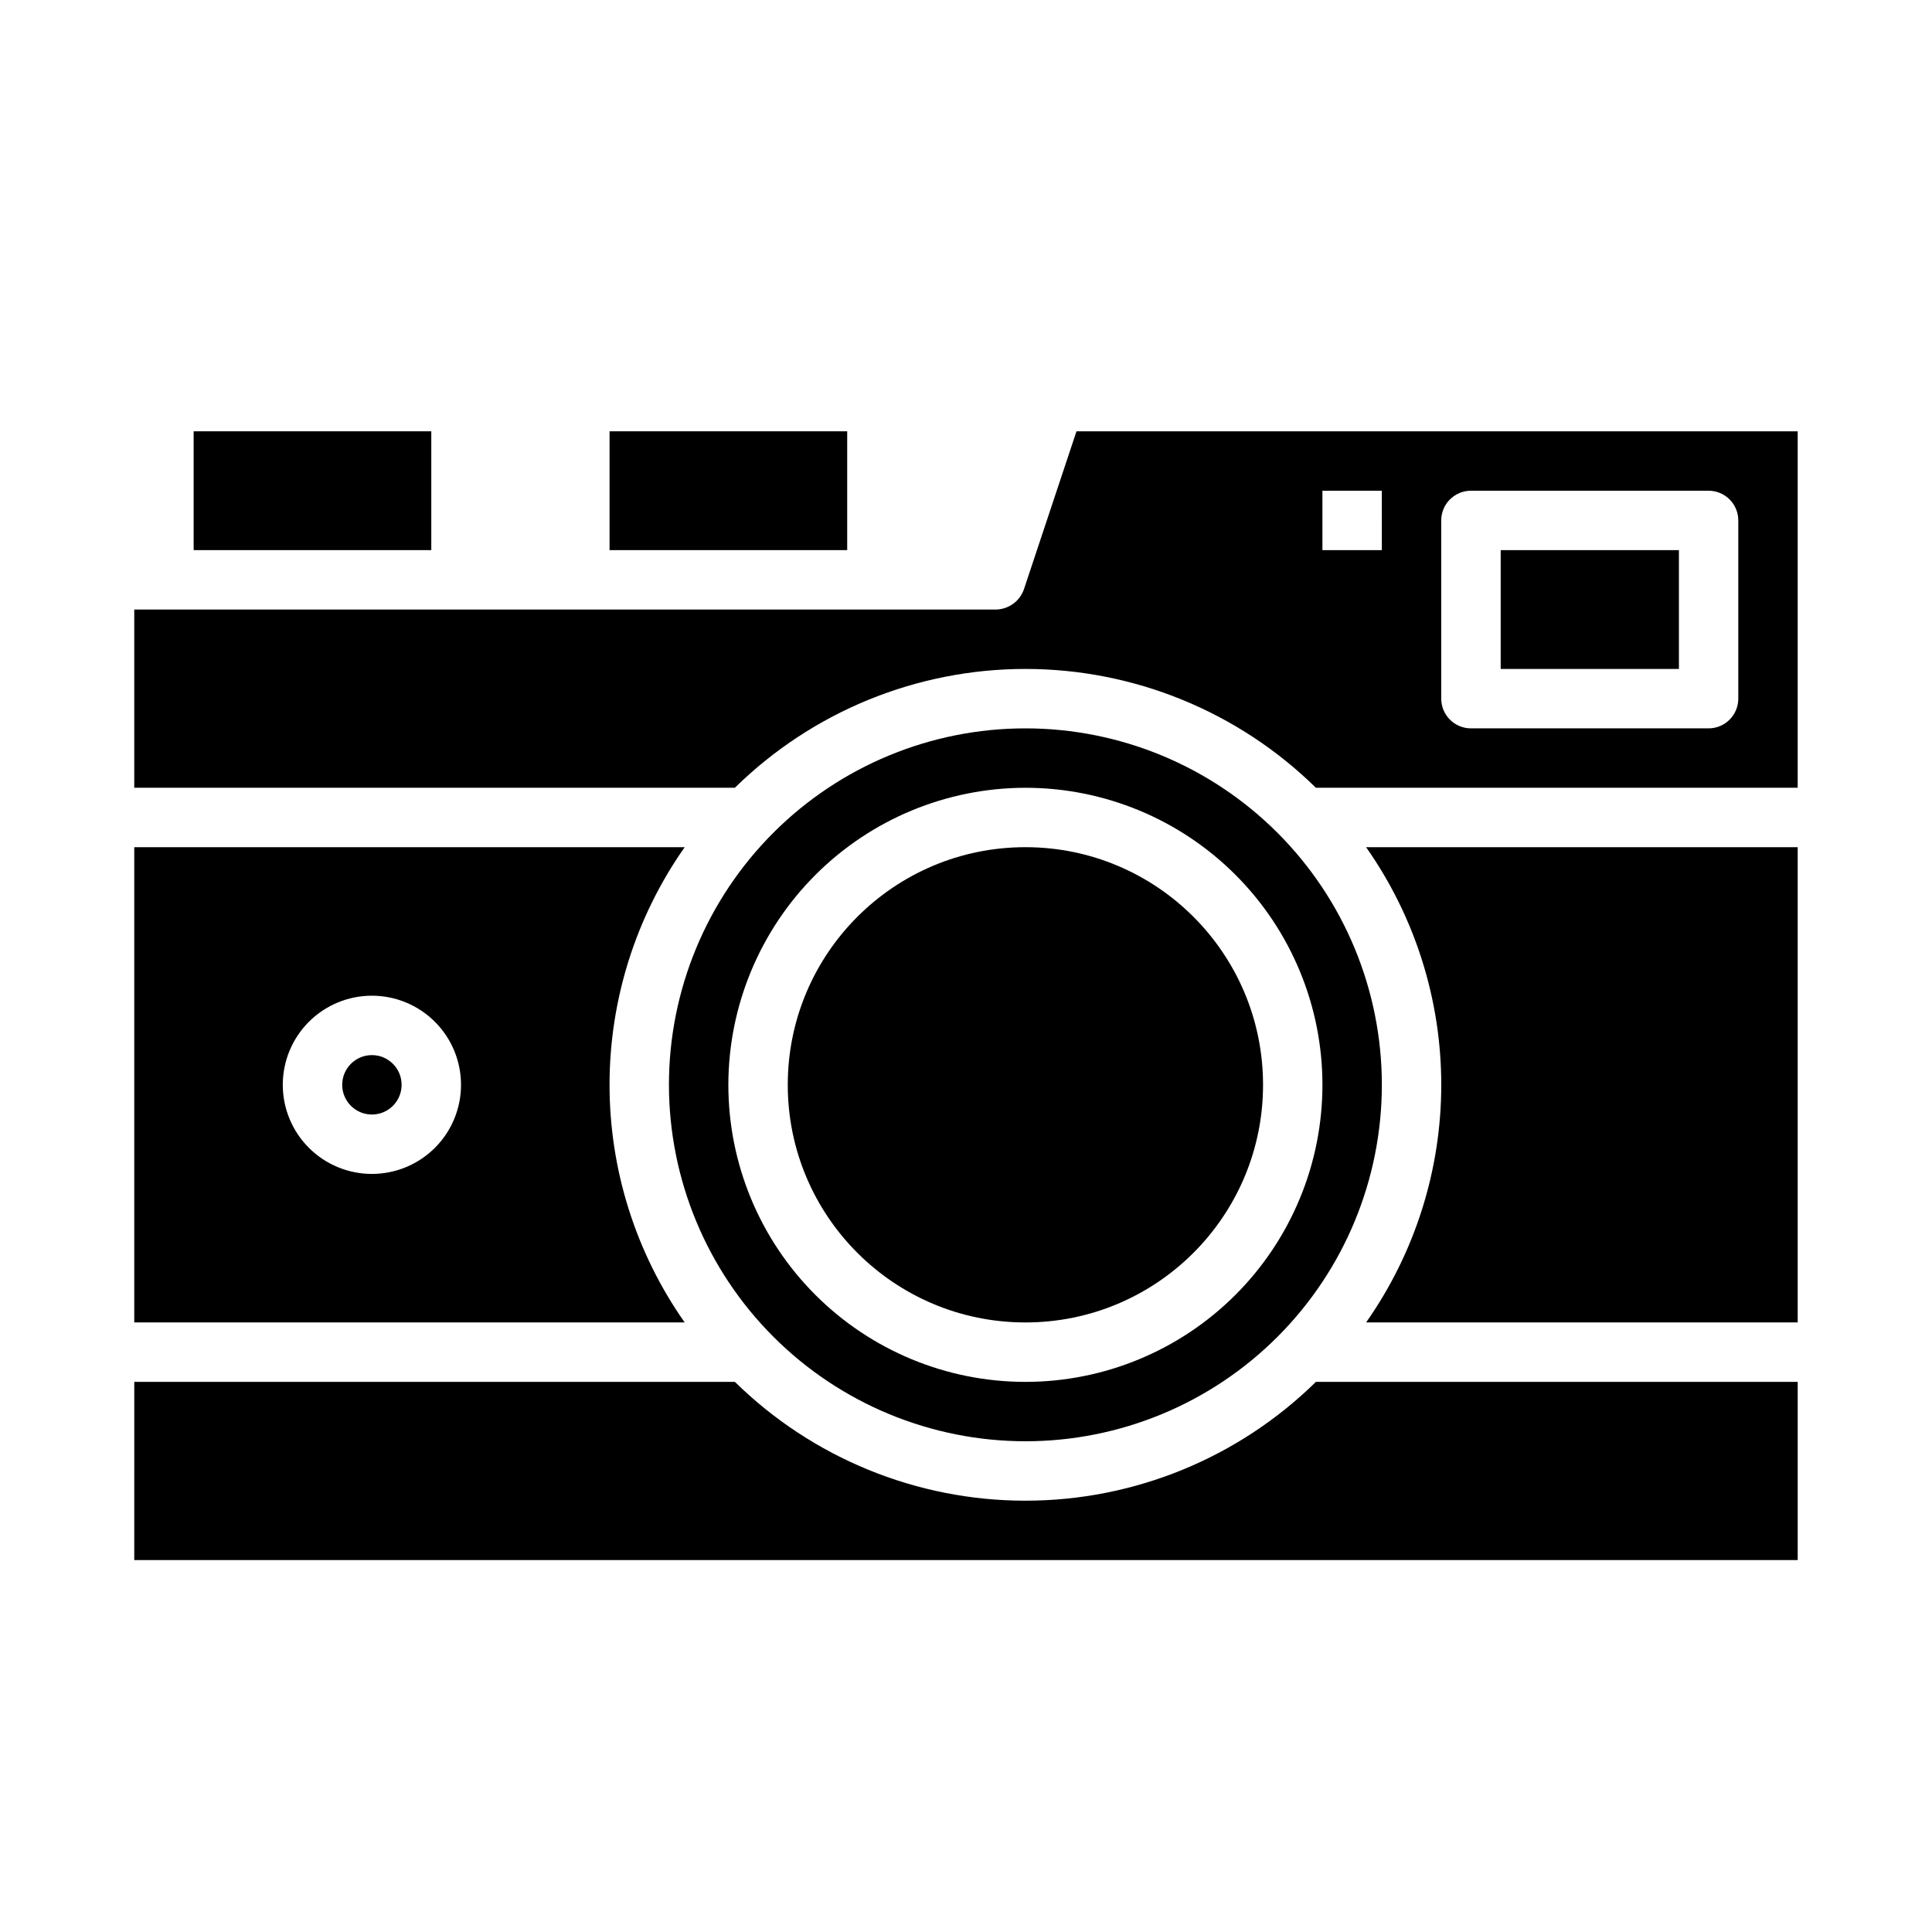 <?xml version="1.0" encoding="UTF-8"?>
<!-- Uploaded to: ICON Repo, www.svgrepo.com, Generator: ICON Repo Mixer Tools -->
<svg fill="#000000" width="800px" height="800px" version="1.1" viewBox="144 144 512 512" xmlns="http://www.w3.org/2000/svg">
 <g>
  <path d="m415.74 525.95c25.055 0 49.082-9.949 66.797-27.668 17.715-17.715 27.668-41.742 27.668-66.793 0-25.055-9.953-49.082-27.668-66.797-17.715-17.715-41.742-27.668-66.797-27.668-25.055 0-49.082 9.953-66.797 27.668-17.715 17.715-27.668 41.742-27.668 66.797 0.023 25.047 9.98 49.062 27.691 66.773 17.711 17.711 41.727 27.668 66.773 27.688zm0-173.18c20.879 0 40.902 8.293 55.664 23.059 14.762 14.762 23.055 34.785 23.055 55.664 0 20.875-8.293 40.898-23.055 55.66-14.762 14.766-34.785 23.059-55.664 23.059-20.879 0-40.898-8.293-55.664-23.059-14.762-14.762-23.055-34.785-23.055-55.66 0.023-20.871 8.324-40.883 23.082-55.641 14.758-14.758 34.766-23.059 55.637-23.082z"/>
  <path d="m179.58 557.44h440.83v-47.23h-127.68c-20.543 20.18-48.191 31.488-76.988 31.488-28.797 0-56.445-11.309-76.988-31.488h-159.17z"/>
  <path d="m478.72 431.49c0 34.777-28.195 62.973-62.977 62.973s-62.977-28.195-62.977-62.973c0-34.781 28.195-62.977 62.977-62.977s62.977 28.195 62.977 62.977"/>
  <path d="m179.58 494.46h145.87c-12.961-18.441-19.914-40.434-19.914-62.973 0-22.543 6.953-44.535 19.914-62.977h-145.87zm62.977-86.594v0.004c6.262 0 12.27 2.488 16.699 6.918 4.43 4.426 6.918 10.434 6.918 16.699 0 6.262-2.488 12.27-6.918 16.699-4.43 4.426-10.438 6.914-16.699 6.914-6.266 0-12.27-2.488-16.699-6.914-4.43-4.43-6.918-10.438-6.918-16.699 0-6.266 2.488-12.273 6.918-16.699 4.43-4.43 10.434-6.918 16.699-6.918z"/>
  <path d="m250.43 431.49c0 4.348-3.523 7.871-7.871 7.871s-7.871-3.523-7.871-7.871c0-4.348 3.523-7.875 7.871-7.875s7.871 3.527 7.871 7.875"/>
  <path d="m620.41 368.51h-114.38c12.961 18.441 19.918 40.434 19.918 62.977 0 22.539-6.957 44.531-19.918 62.973h114.38z"/>
  <path d="m620.41 258.3h-191.13l-13.934 41.879c-1.109 3.188-4.106 5.328-7.477 5.356h-228.29v47.23h159.17c20.543-20.18 48.191-31.488 76.988-31.488 28.797 0 56.445 11.309 76.988 31.488h127.68zm-110.21 31.488h-15.746v-15.742h15.742zm94.465 39.359c0 2.09-0.832 4.094-2.305 5.566-1.477 1.477-3.481 2.309-5.566 2.309h-62.977c-4.348 0-7.875-3.527-7.875-7.875v-47.23c0-4.348 3.527-7.871 7.875-7.871h62.977c2.086 0 4.09 0.828 5.566 2.305 1.473 1.477 2.305 3.481 2.305 5.566z"/>
  <path d="m195.32 258.3h62.977v31.488h-62.977z"/>
  <path d="m305.54 258.3h62.977v31.488h-62.977z"/>
  <path d="m541.7 289.79h47.23v31.488h-47.23z"/>
 </g>
</svg>